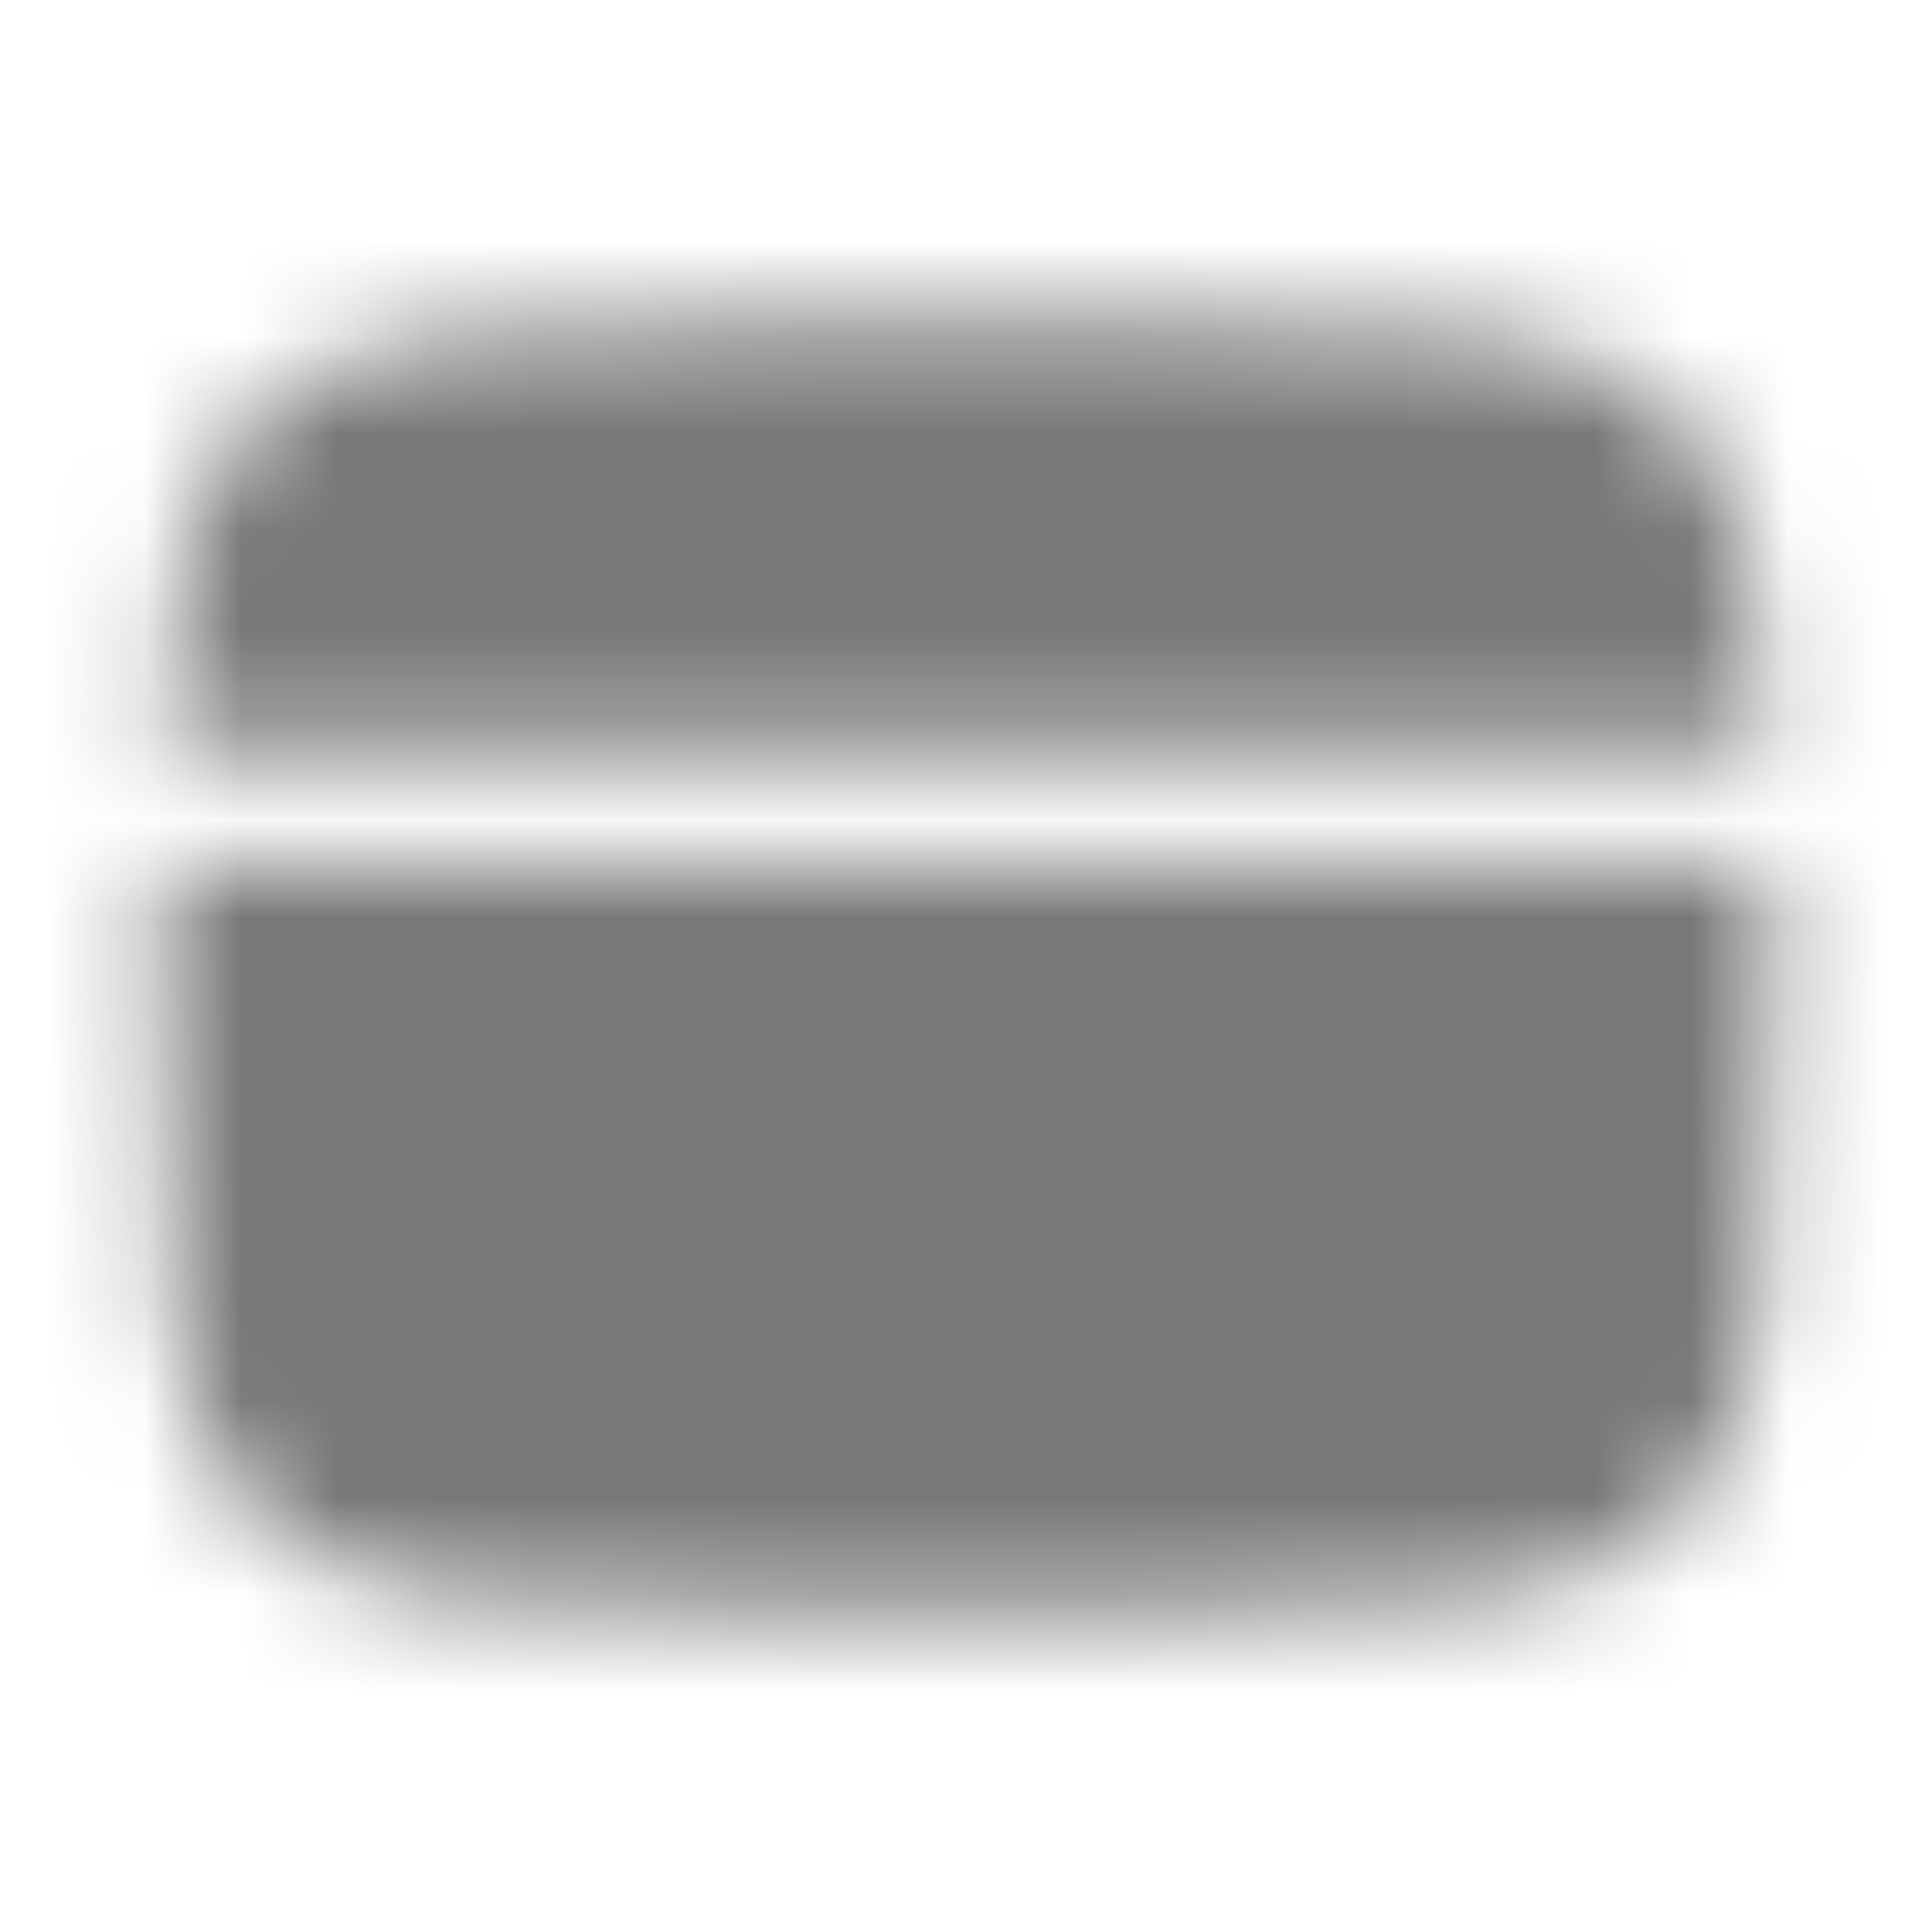 <svg width="20" height="20" fill="none" xmlns="http://www.w3.org/2000/svg"><mask id="a" style="mask-type:luminance" maskUnits="userSpaceOnUse" x="1" y="3" width="18" height="14"><path d="M11.667 3.333H8.333c-3.142 0-4.714 0-5.69.977-.703.702-.9 1.714-.955 3.398h16.624c-.055-1.684-.252-2.696-.955-3.398-.976-.977-2.548-.977-5.69-.977zM8.333 16.667h3.334c3.142 0 4.714 0 5.69-.977s.976-2.547.976-5.69l-.001-1.042H1.668c-.001.327-.002.674-.001 1.042 0 3.143 0 4.714.976 5.69.977.976 2.548.977 5.69.977z" fill="#fff"/><path fill-rule="evenodd" clip-rule="evenodd" d="M4.375 13.333A.625.625 0 015 12.708h3.333a.625.625 0 010 1.25H5a.625.625 0 01-.625-.625zm5.417 0a.625.625 0 01.625-.625h1.25a.625.625 0 010 1.25h-1.25a.625.625 0 01-.625-.625z" fill="#000"/></mask><g mask="url(#a)"><path d="M0 0h20v20H0V0z" fill="#787878"/></g></svg>